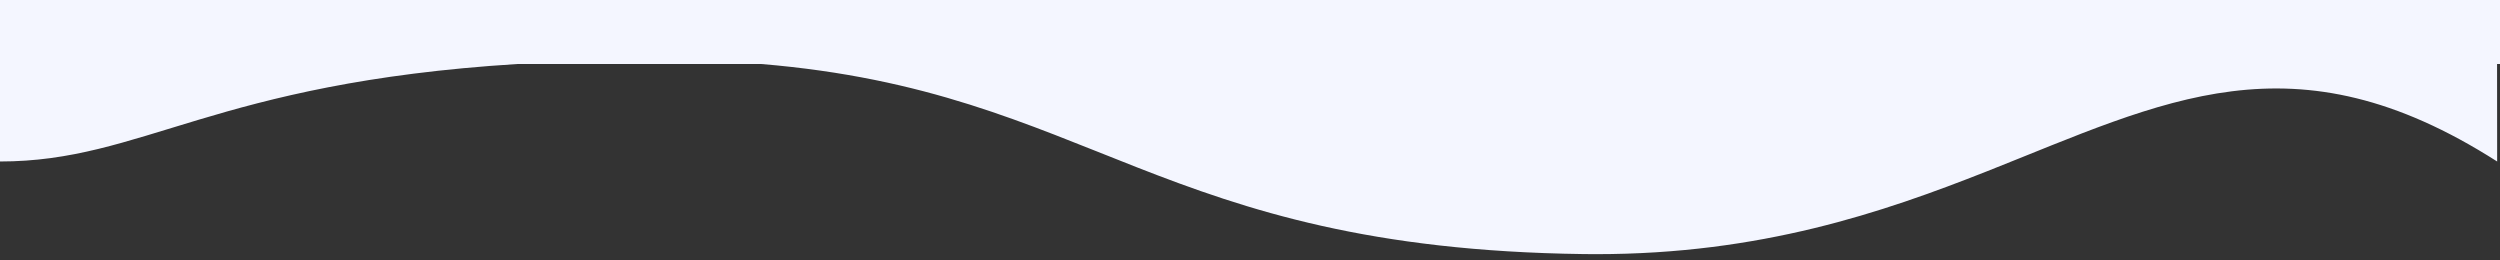 <svg xmlns="http://www.w3.org/2000/svg" xmlns:xlink="http://www.w3.org/1999/xlink" width="1922" height="200" viewBox="0 0 1922 200">
  <rect x="0" y="0" width="1922" height="200" fill="#333333" stroke="none"/>
  <defs>
    <clipPath id="clip-path">
      <rect id="Rectangle_2981" data-name="Rectangle 2981" width="1922" height="200" transform="translate(-116 9795)" fill="#fff" stroke="#707070" stroke-width="1"/>
    </clipPath>
    <linearGradient id="linear-gradient" x1="0.508" y1="-0.212" x2="0.875" y2="0.872" gradientUnits="objectBoundingBox">
      <stop offset="0" stop-color="#dce3ff"/>
      <stop offset="1" stop-color="#f4f6ff"/>
    </linearGradient>
  </defs>
  <g id="Voffice-Tier_2-Bottom" data-name="Voffice-Tier 2-Bottom" transform="translate(116 -9795)" clip-path="url(#clip-path)">
    <g id="Group_11697" data-name="Group 11697" transform="translate(-116.19 5582)">
      <path id="Union_35" data-name="Union 35" d="M1217.511,1748.569C889.8,1744.253,840.279,1623.648,585.5,1602.453H397.95C164.033,1617.071,110.143,1677.4,0,1677.4V936.852H0v-89.23H0V0C125.327,0,177.853,89.4,505.6,89.4S850.115,23.027,1209.455,17.61C1557.562,31.329,1667.948,184.2,1920,0l-.229,261.959h2.418V1602.453h-2.265L1920,1677.4c-156.87-100.16-256.014-46.307-392.274,7.547-80.574,31.843-174.135,63.688-300.274,63.69C1224.157,1748.635,1220.85,1748.613,1217.511,1748.569Z" transform="translate(0 2659.759)" fill="#f4f6ff"/>
      <path id="Path_12439" data-name="Path 12439" d="M34.829,19.78c40.277-.01,67.941-20.869,87.349-20.874S182.343,10.04,182.321,99.272s-54.861,102.34-76.207,102.345C6.151,201.649-36.5,19.8,34.829,19.78Z" transform="translate(1276.337 3140.174) rotate(-69)" fill="url(#linear-gradient)"/>
    </g>
  </g>
</svg>
